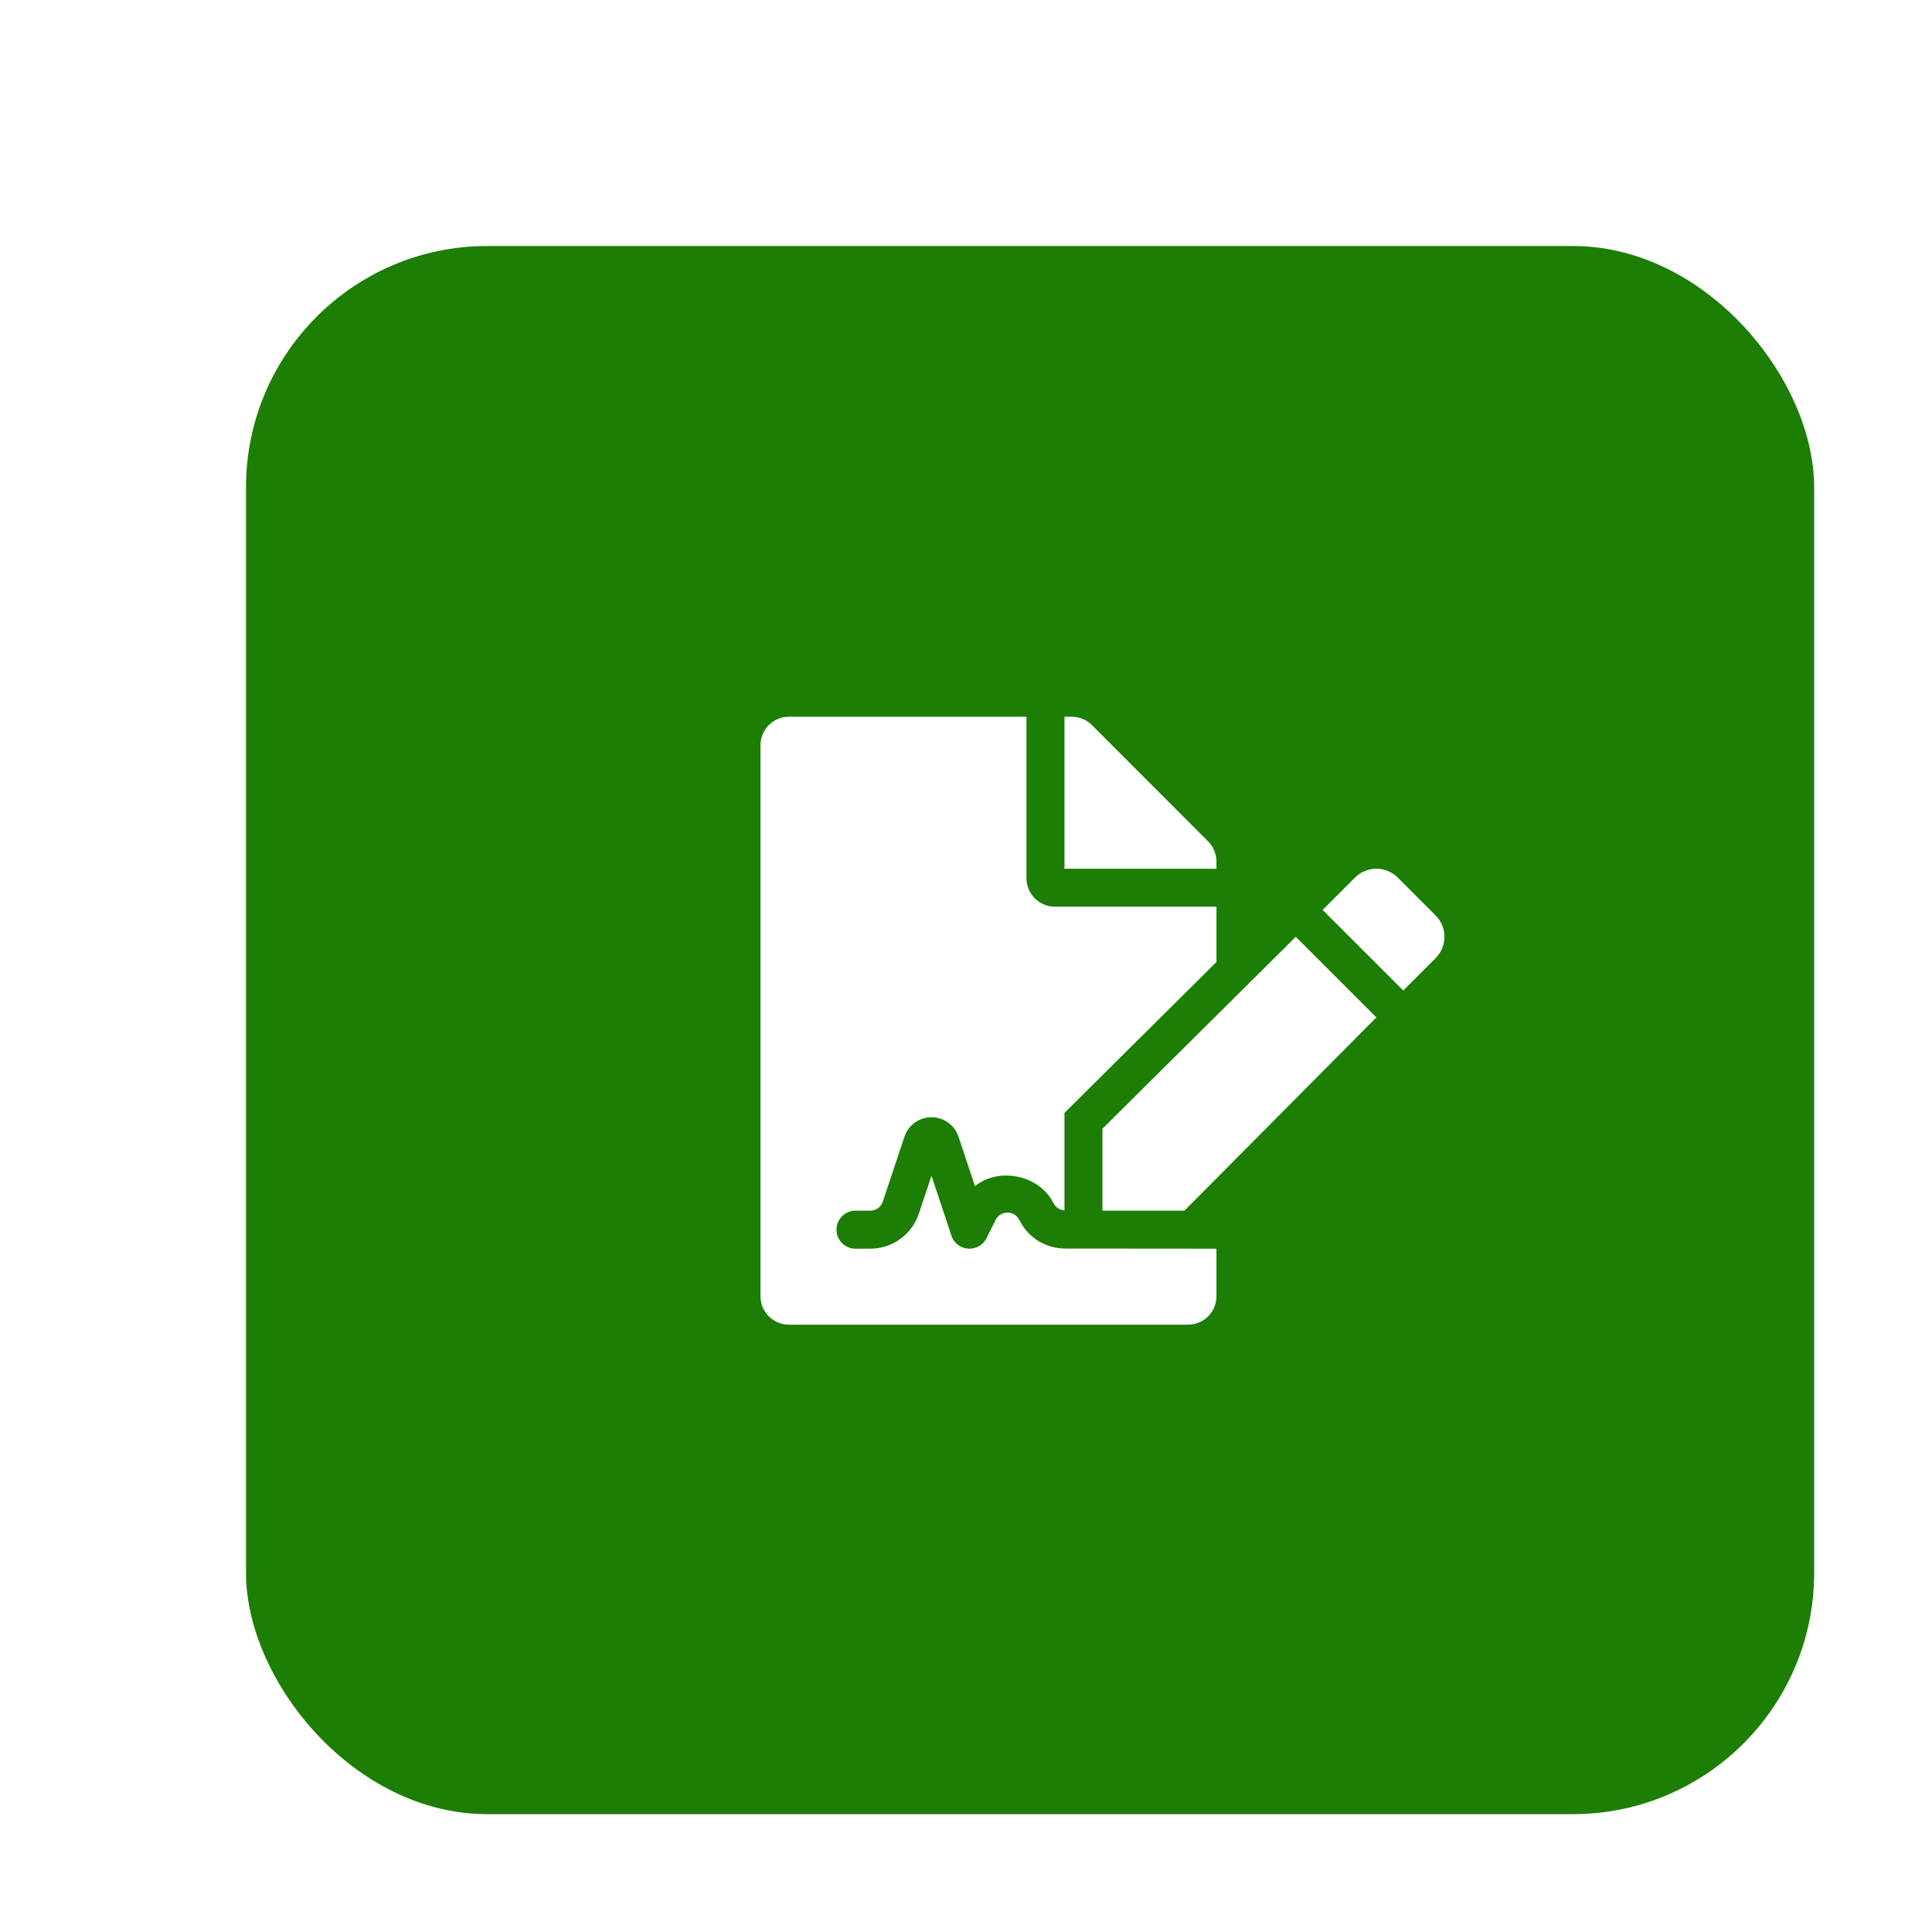 <?xml version="1.0" encoding="UTF-8"?> <svg xmlns="http://www.w3.org/2000/svg" width="600" height="600" viewBox="0 0 600 600" fill="none"><g clip-path="url(#clip0_389_2423)"><g filter="url(#filter0_d_389_2423)"><rect x="57" y="57" width="487" height="487" rx="74.923" fill="#1C7E04"></rect><path d="M297.228 359.591C296.14 357.408 294.245 357.186 293.478 357.186C292.711 357.186 290.815 357.404 289.783 359.469L286.954 365.126C284.605 369.839 277.724 369.319 276.083 364.355L269.877 345.744L265.965 357.5C263.793 364.012 257.712 368.389 250.845 368.389H246.276C243.016 368.389 240.376 365.749 240.376 362.489C240.376 359.229 243.016 356.589 246.276 356.589H250.845C252.626 356.589 254.205 355.453 254.769 353.764L261.477 333.615C262.694 329.998 266.064 327.564 269.877 327.564C273.69 327.564 277.061 329.994 278.274 333.615L283.392 348.97C290.675 343 303.328 345.393 307.731 354.192C308.427 355.586 309.755 356.386 311.182 356.501V326.218L358.384 279.352V262.186H308.228C303.361 262.186 299.378 258.203 299.378 253.336V203.184H225.626C220.721 203.184 216.775 207.13 216.775 212.034V383.14C216.775 388.044 220.721 391.99 225.626 391.99H349.53C354.434 391.99 358.38 388.044 358.38 383.14V368.389L311.178 368.349C305.234 368.235 299.902 364.927 297.228 359.591ZM358.38 248.136C358.38 245.813 357.458 243.564 355.799 241.904L319.697 205.765C318.037 204.106 315.788 203.184 313.428 203.184H311.178V250.386H358.38V248.136ZM322.979 331.13V356.589H348.42L408.041 296.562L383.01 271.53L322.979 331.13ZM426.431 264.889L414.679 253.137C411.013 249.471 405.065 249.471 401.4 253.137L391.351 263.185L416.383 288.217L426.431 278.168C430.101 274.503 430.101 268.555 426.431 264.889Z" fill="white"></path></g></g><defs><filter id="filter0_d_389_2423" x="36.402" y="36.402" width="567" height="567" filterUnits="userSpaceOnUse" color-interpolation-filters="sRGB"><feFlood flood-opacity="0" result="BackgroundImageFix"></feFlood><feColorMatrix in="SourceAlpha" type="matrix" values="0 0 0 0 0 0 0 0 0 0 0 0 0 0 0 0 0 0 127 0" result="hardAlpha"></feColorMatrix><feOffset dx="19.402" dy="19.402"></feOffset><feGaussianBlur stdDeviation="20"></feGaussianBlur><feComposite in2="hardAlpha" operator="out"></feComposite><feColorMatrix type="matrix" values="0 0 0 0 0 0 0 0 0 0 0 0 0 0 0 0 0 0 0.23 0"></feColorMatrix><feBlend mode="normal" in2="BackgroundImageFix" result="effect1_dropShadow_389_2423"></feBlend><feBlend mode="normal" in="SourceGraphic" in2="effect1_dropShadow_389_2423" result="shape"></feBlend></filter><clipPath id="clip0_389_2423"><rect width="600" height="600" fill="white"></rect></clipPath></defs></svg> 